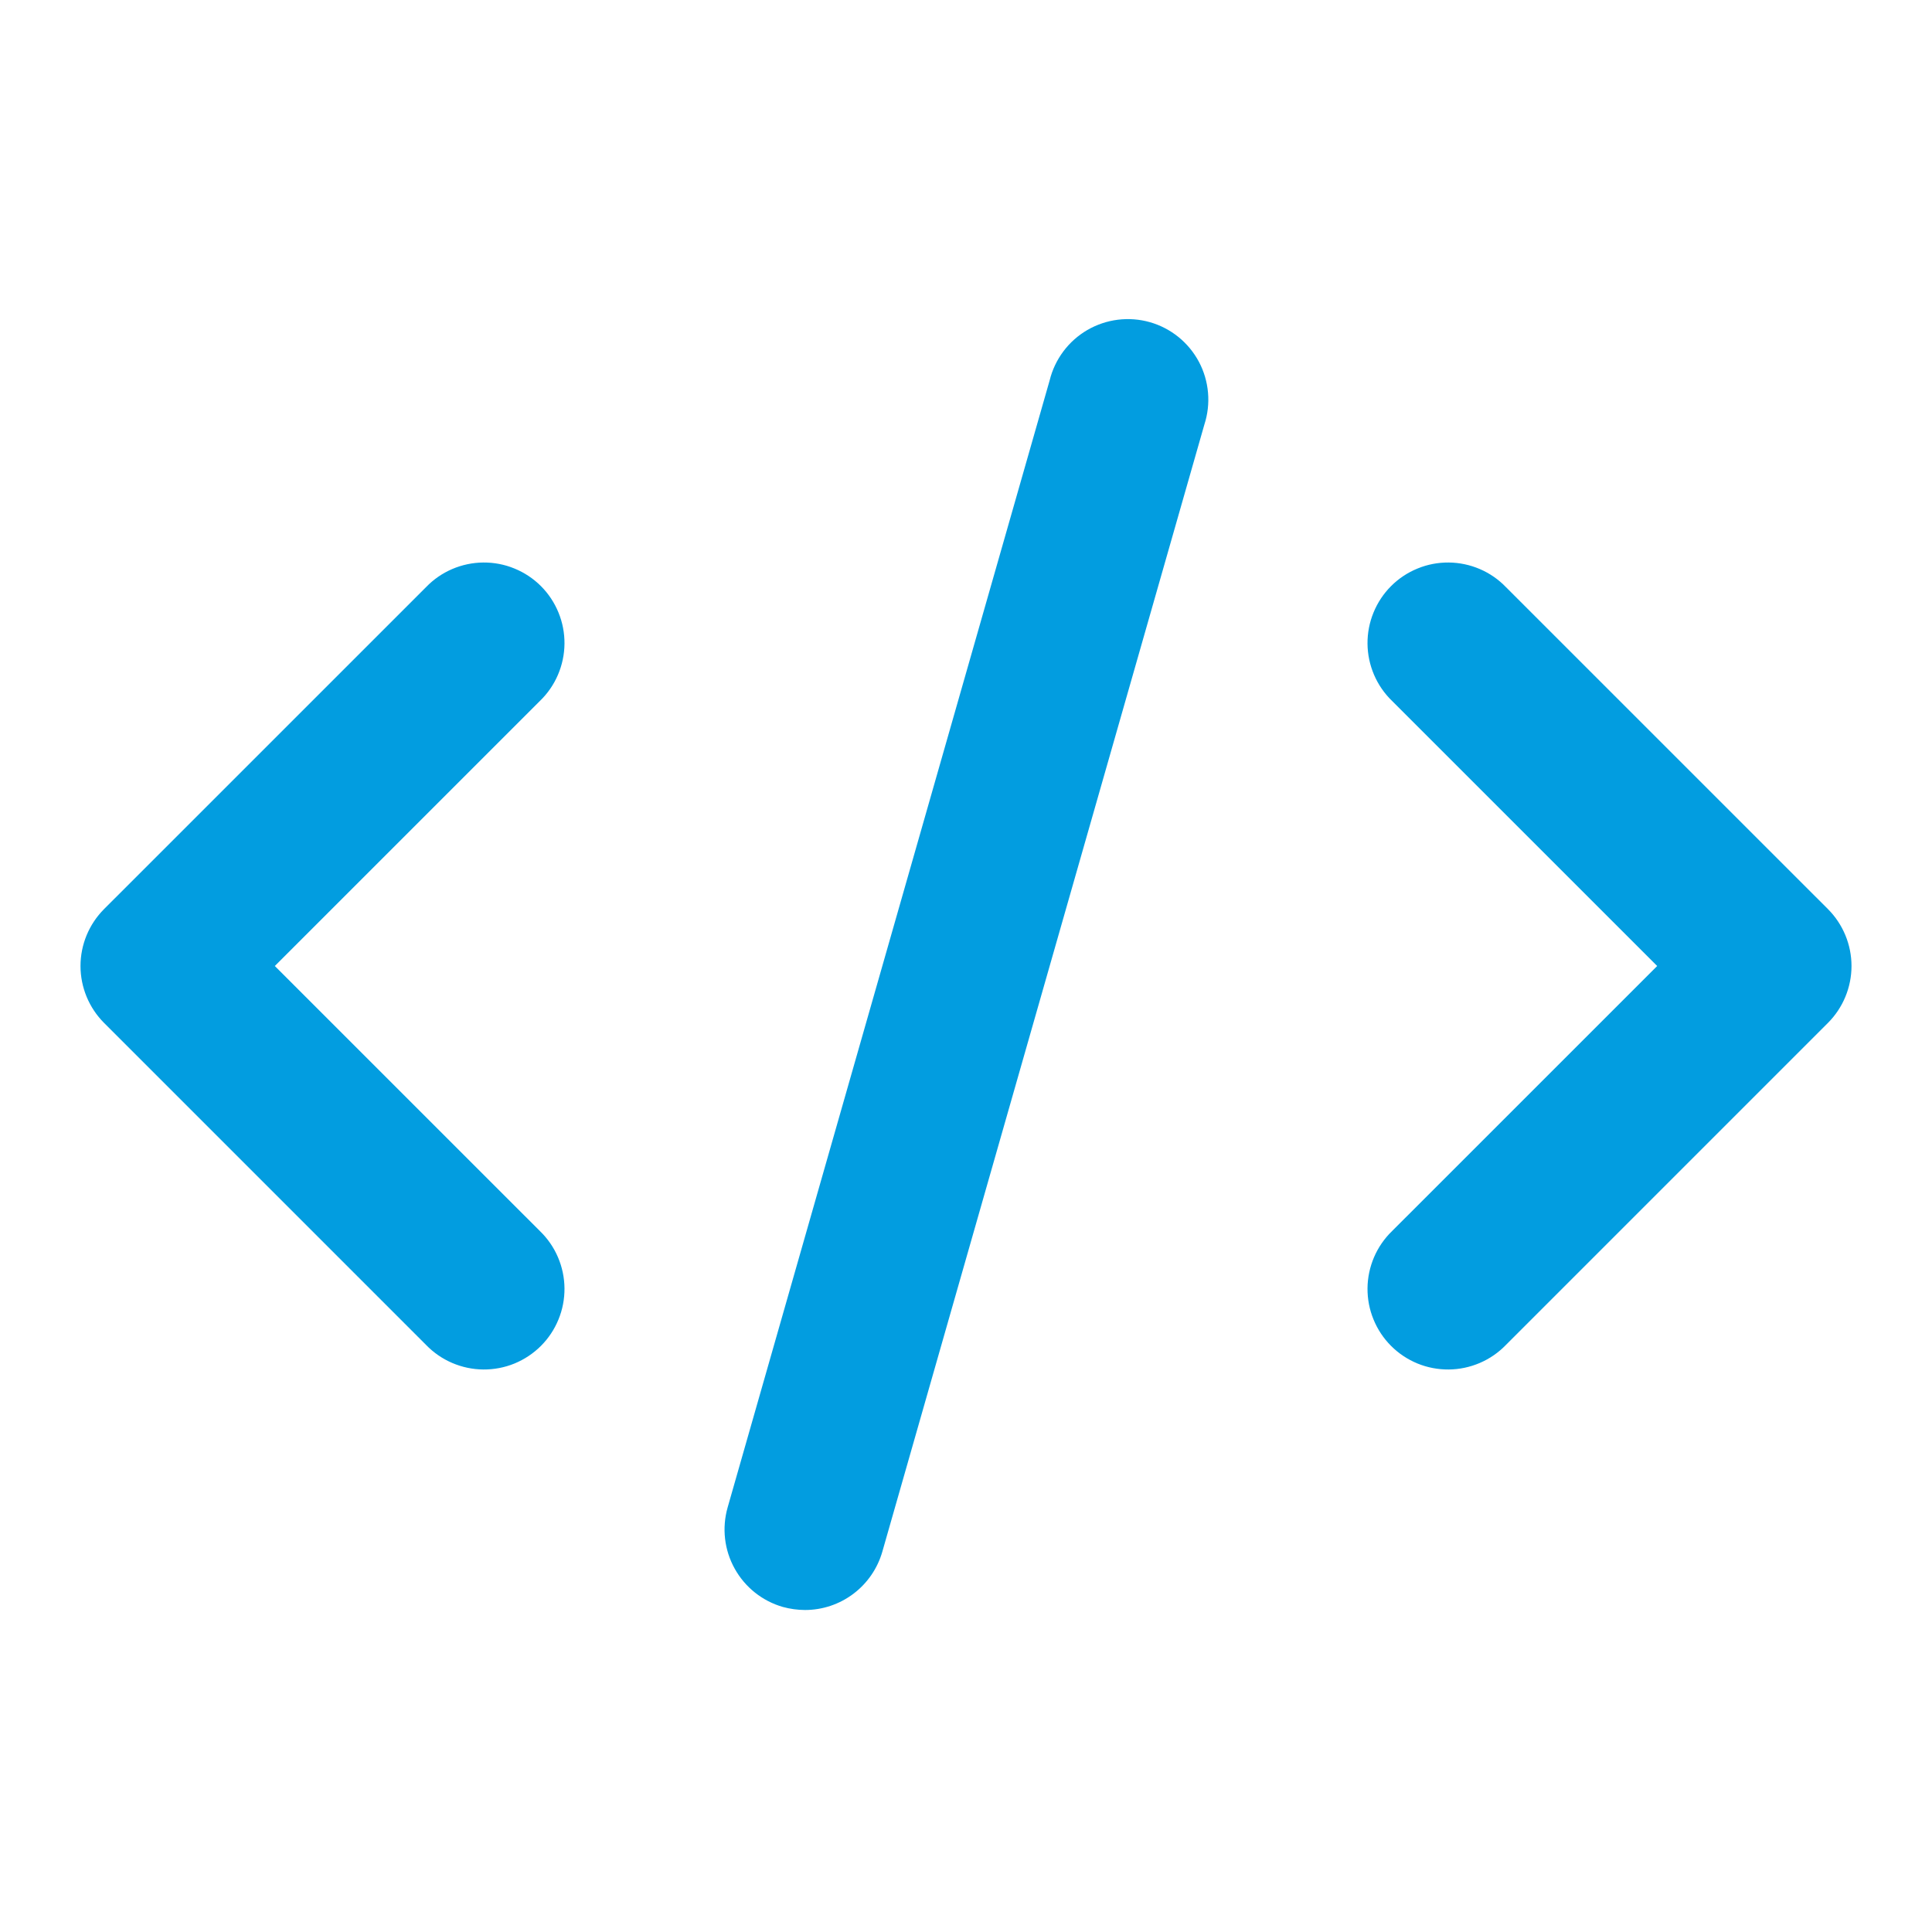 <?xml version="1.0" encoding="UTF-8"?>
<svg xmlns="http://www.w3.org/2000/svg" width="45" height="45" viewBox="0 0 45 45" fill="none">
  <path d="M2.424 23.826L9.924 31.326C10.097 31.505 10.304 31.648 10.533 31.746C10.762 31.844 11.008 31.896 11.257 31.898C11.506 31.9 11.753 31.853 11.983 31.759C12.213 31.664 12.423 31.525 12.599 31.349C12.775 31.173 12.914 30.964 13.008 30.733C13.103 30.503 13.15 30.256 13.148 30.007C13.146 29.758 13.094 29.512 12.996 29.283C12.898 29.054 12.755 28.847 12.576 28.674L6.401 22.5L12.576 16.326C12.755 16.153 12.898 15.946 12.996 15.717C13.094 15.488 13.146 15.242 13.148 14.993C13.15 14.744 13.103 14.498 13.008 14.267C12.914 14.037 12.775 13.827 12.599 13.651C12.423 13.475 12.213 13.336 11.983 13.242C11.753 13.147 11.506 13.1 11.257 13.102C11.008 13.104 10.762 13.156 10.533 13.254C10.304 13.352 10.097 13.495 9.924 13.675L2.424 21.174C2.073 21.526 1.875 22.003 1.875 22.5C1.875 22.997 2.073 23.474 2.424 23.826Z" fill="#029DE0"></path>
  <path d="M35.076 13.675C34.903 13.495 34.696 13.352 34.467 13.254C34.238 13.156 33.992 13.104 33.743 13.102C33.494 13.1 33.247 13.147 33.017 13.242C32.786 13.336 32.577 13.475 32.401 13.651C32.225 13.827 32.086 14.037 31.992 14.267C31.897 14.498 31.85 14.744 31.852 14.993C31.854 15.242 31.906 15.488 32.004 15.717C32.102 15.946 32.245 16.153 32.424 16.326L38.599 22.5L32.424 28.674C32.245 28.847 32.102 29.054 32.004 29.283C31.906 29.512 31.854 29.758 31.852 30.007C31.85 30.256 31.897 30.503 31.992 30.733C32.086 30.964 32.225 31.173 32.401 31.349C32.577 31.525 32.786 31.664 33.017 31.759C33.247 31.853 33.494 31.9 33.743 31.898C33.992 31.896 34.238 31.844 34.467 31.746C34.696 31.648 34.903 31.505 35.076 31.326L42.576 23.826C42.927 23.474 43.125 22.997 43.125 22.5C43.125 22.003 42.927 21.526 42.576 21.174L35.076 13.675Z" fill="#029DE0"></path>
  <path d="M24.448 8.861L16.948 35.111C16.812 35.589 16.87 36.102 17.112 36.536C17.353 36.971 17.757 37.292 18.234 37.429C18.402 37.475 18.576 37.499 18.75 37.5C19.157 37.5 19.554 37.367 19.879 37.121C20.204 36.875 20.44 36.531 20.552 36.139L28.052 9.889C28.13 9.649 28.159 9.396 28.137 9.145C28.115 8.894 28.043 8.649 27.925 8.427C27.806 8.204 27.644 8.008 27.448 7.849C27.252 7.691 27.026 7.573 26.783 7.504C26.541 7.435 26.287 7.416 26.037 7.447C25.787 7.478 25.545 7.56 25.327 7.686C25.109 7.813 24.919 7.982 24.768 8.184C24.617 8.386 24.508 8.616 24.448 8.861Z" fill="#029DE0"></path>
</svg>
